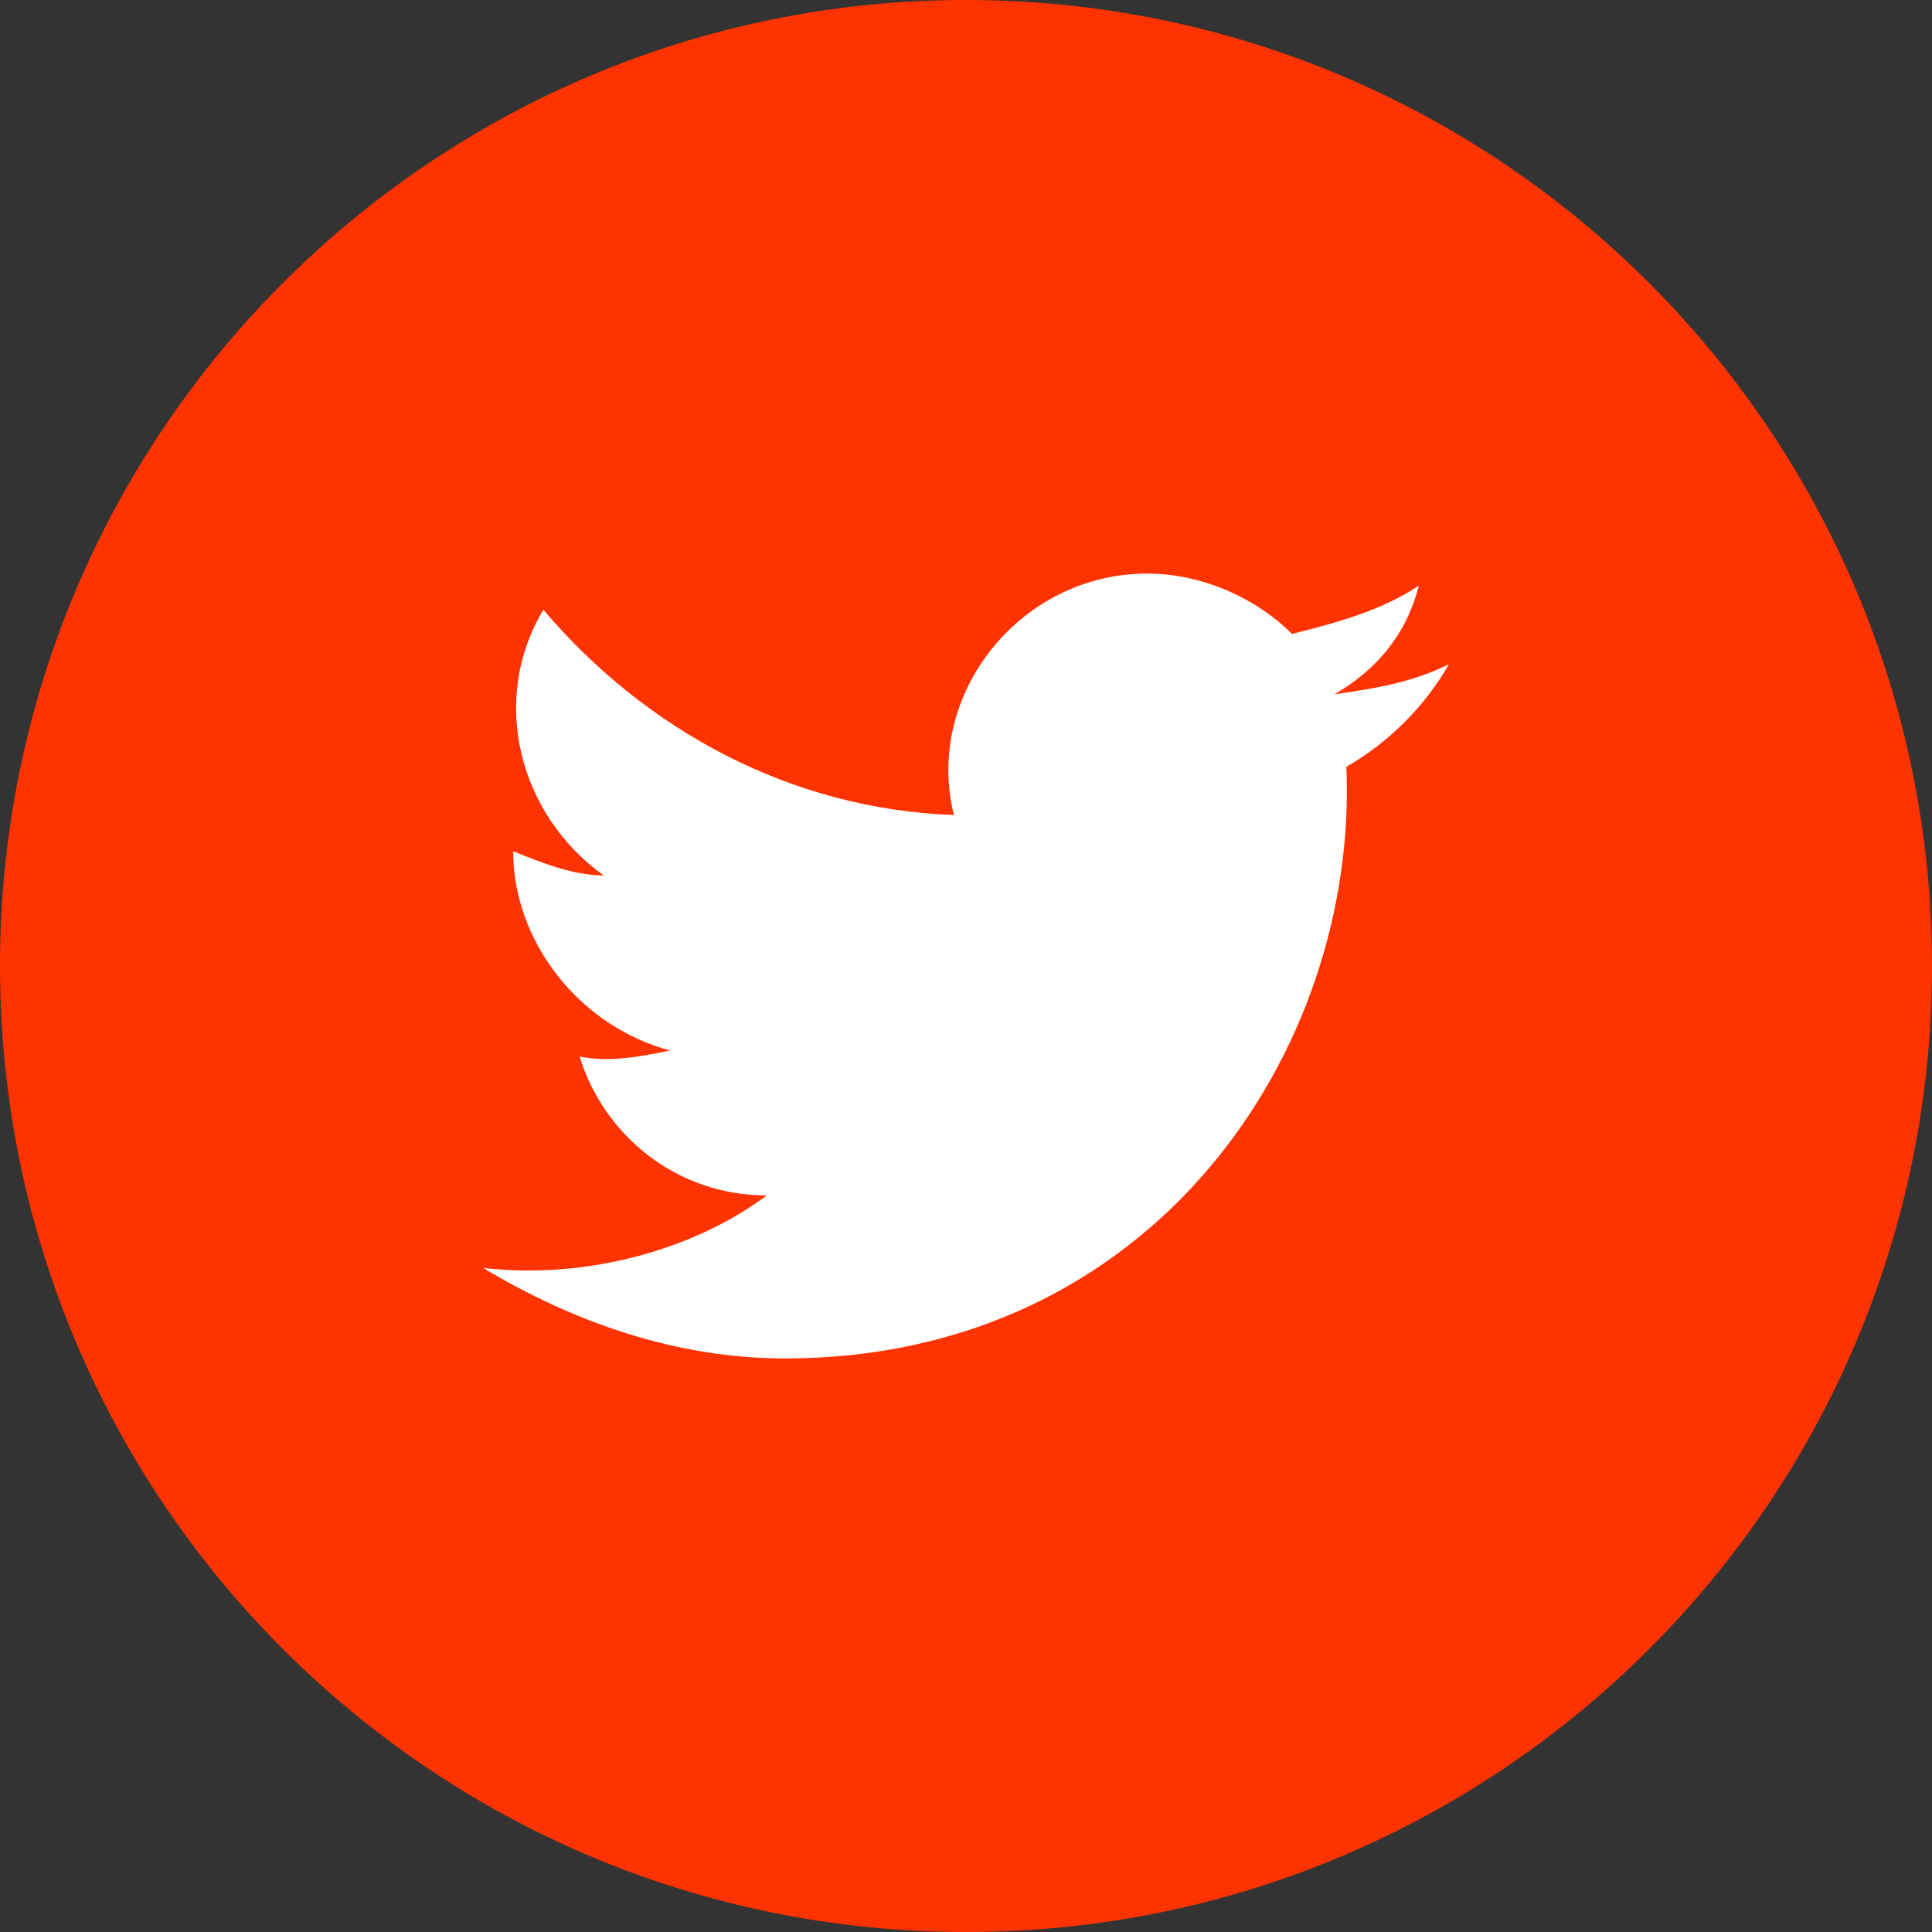 <svg xmlns="http://www.w3.org/2000/svg" width="40" height="40" viewBox="0 0 40 40" fill="none">
<rect x="0" y="0" width="40" height="40" fill="#333333" stroke="none"/>
<g id="Tw">
<path id="bg" d="M0 20C0 31.046 8.954 40 20 40C31.046 40 40 31.046 40 20C40 8.954 31.046 0 20 0C8.954 0 0 8.954 0 20Z" fill="#FF3300"/>
<path id="twitter" d="M30 13.75C29.25 14.125 28.5 14.25 27.625 14.375C28.5 13.875 29.125 13.125 29.375 12.125C28.625 12.625 27.75 12.875 26.75 13.125C26 12.375 24.875 11.875 23.75 11.875C21.125 11.875 19.125 14.375 19.75 16.875C16.375 16.75 13.375 15.125 11.25 12.625C10.125 14.5 10.75 16.875 12.5 18.125C11.875 18.125 11.25 17.875 10.625 17.625C10.625 19.5 12 21.25 13.875 21.75C13.25 21.875 12.625 22 12 21.875C12.5 23.5 14 24.75 15.875 24.75C14.375 25.875 12.125 26.5 10 26.25C11.875 27.375 14 28.125 16.25 28.125C23.875 28.125 28.125 21.75 27.875 15.875C28.75 15.375 29.5 14.625 30 13.75Z" fill="white"/>
</g>
</svg>